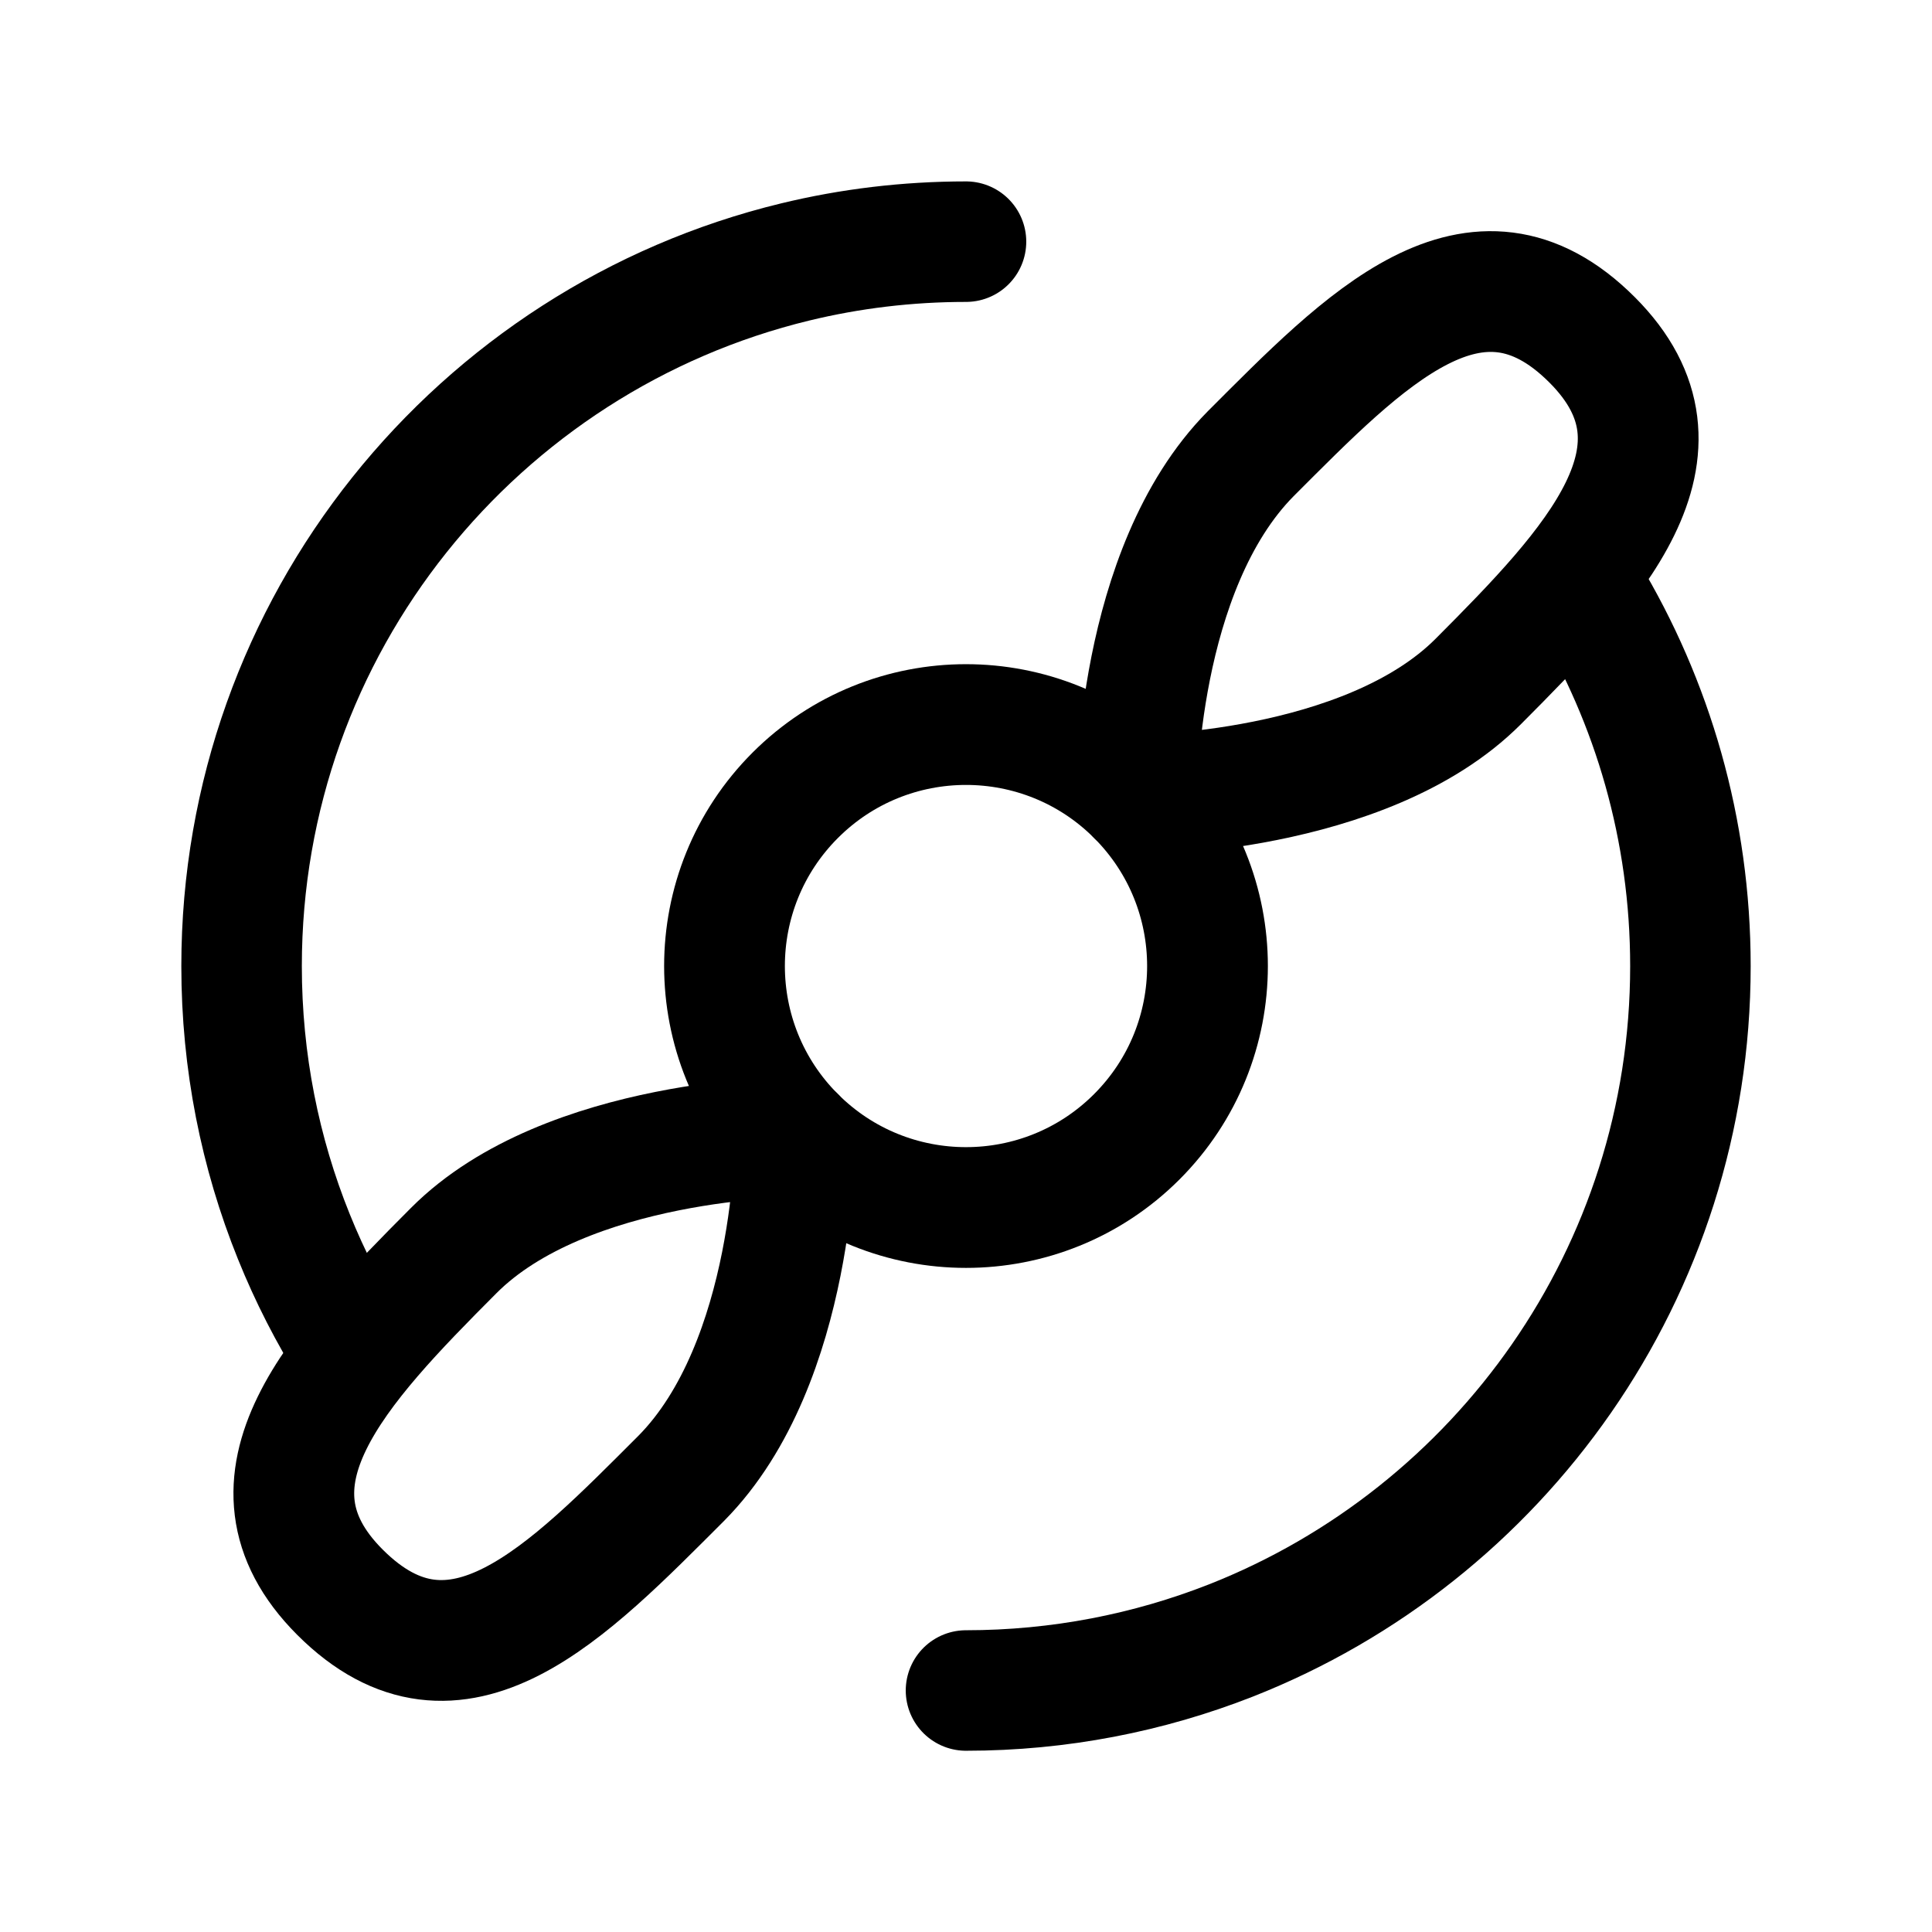 <svg xmlns="http://www.w3.org/2000/svg" width="24px" height="24px" viewBox="0 0 24 24" fill="none"><path d="M9.879 14.122C11.05 15.293 12.95 15.293 14.121 14.122C15.293 12.95 15.293 11.051 14.121 9.879C12.95 8.708 11.05 8.708 9.879 9.879C8.707 11.051 8.707 12.95 9.879 14.122Z" stroke="currentColor" stroke-width="1.5" stroke-miterlimit="1.5" stroke-linecap="round" stroke-linejoin="round"></path><path d="M4.371 16.773C4.091 16.327 3.849 15.855 3.65 15.361C3.231 14.323 3.001 13.189 3.001 12.001C3.001 7.765 5.935 4.209 9.879 3.254C10.559 3.089 11.27 3.002 12 3.002" stroke="currentColor" stroke-width="1.497" stroke-miterlimit="1.5" stroke-linecap="round" stroke-linejoin="round"></path><path d="M19.715 7.367C20.53 8.721 20.999 10.306 20.999 12.001C20.999 15.807 18.631 19.064 15.29 20.379C14.271 20.779 13.161 21 12 21" stroke="currentColor" stroke-width="1.497" stroke-miterlimit="1.5" stroke-linecap="round" stroke-linejoin="round"></path><path fill-rule="evenodd" clip-rule="evenodd" d="M14.121 9.879C14.121 9.879 14.112 7.077 15.536 5.637C16.945 4.228 18.329 2.772 19.778 4.222C21.155 5.6 19.793 7.032 18.364 8.465C16.962 9.871 14.121 9.879 14.121 9.879Z" stroke="currentColor" stroke-width="1.5" stroke-miterlimit="1.5" stroke-linecap="round" stroke-linejoin="round"></path><path fill-rule="evenodd" clip-rule="evenodd" d="M9.879 14.121C9.879 14.121 9.888 16.923 8.464 18.363C7.054 19.772 5.671 21.228 4.222 19.778C2.845 18.399 4.207 16.968 5.636 15.535C7.038 14.129 9.879 14.121 9.879 14.121Z" stroke="currentColor" stroke-width="1.5" stroke-miterlimit="1.5" stroke-linecap="round" stroke-linejoin="round"></path></svg>